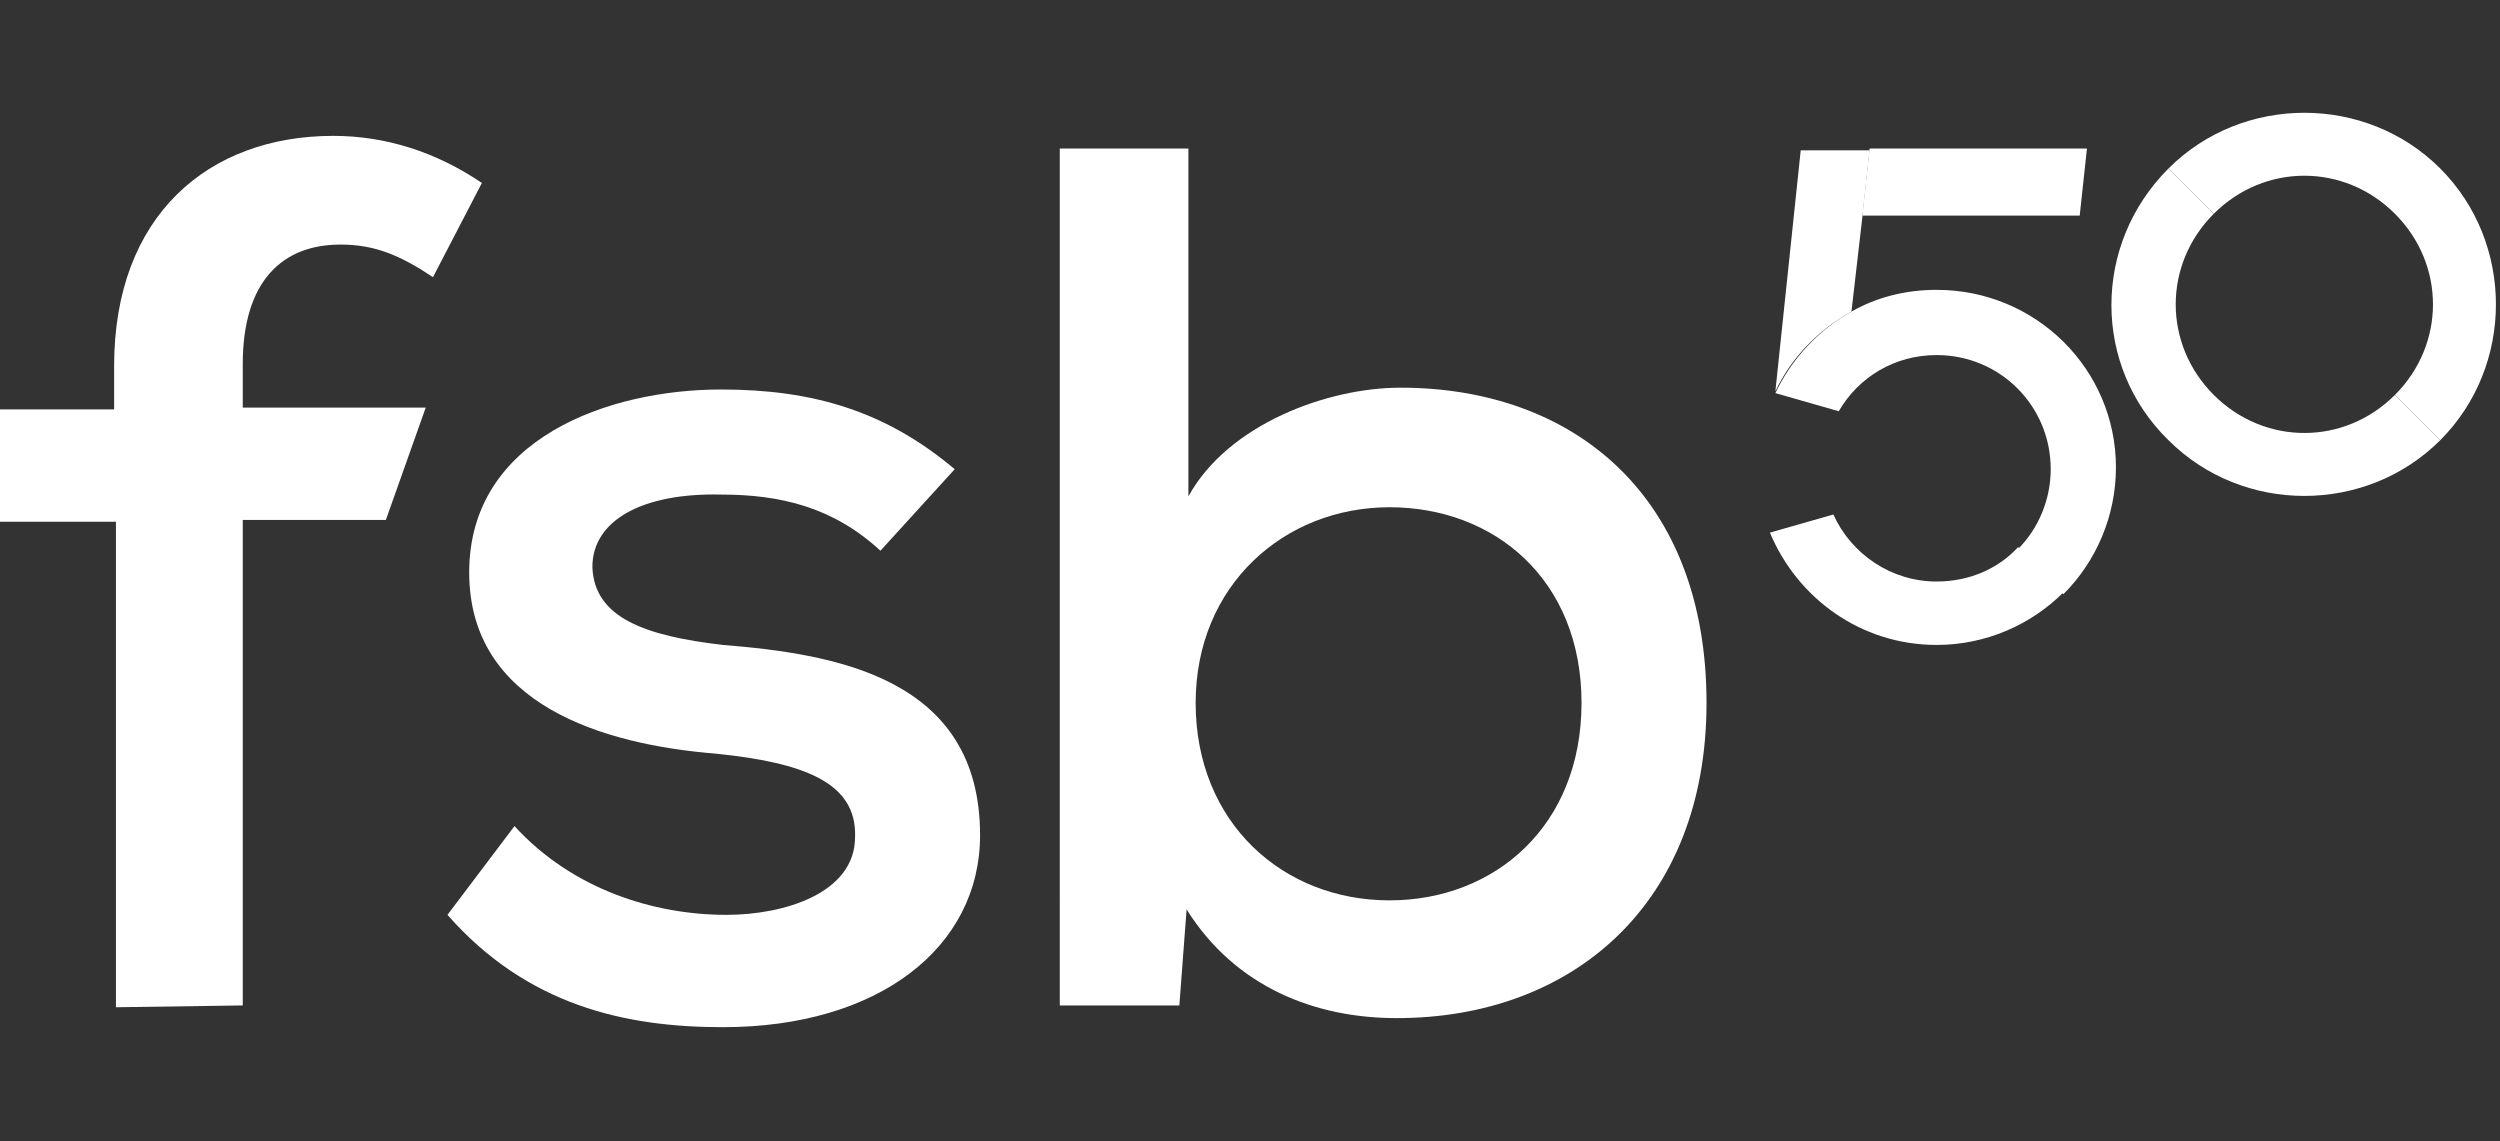 <?xml version="1.0" encoding="utf-8"?>
<!-- Generator: Adobe Illustrator 27.8.0, SVG Export Plug-In . SVG Version: 6.00 Build 0)  -->
<svg version="1.1" id="Layer_1" xmlns="http://www.w3.org/2000/svg" xmlns:xlink="http://www.w3.org/1999/xlink" x="0px" y="0px"
	 viewBox="0 0 138 63" style="enable-background:new 0 0 138 63;" xml:space="preserve">
<rect x="0" y="0" width="138" height="63" fill="#333333" stroke="none"/>
<style type="text/css">
	.st0{fill:#FFFFFF;}
</style>
<g>
	<g>
		<polygon class="st0" points="114.8,11.9 115.2,8.2 103.2,8.2 102.8,11.9 		"/>
		<g>
			<path class="st0" d="M106.9,32.1c-2.5,0-4.7-1.5-5.7-3.7l-3.5,1c1.5,3.6,5,6.2,9.2,6.2c2.7,0,5.2-1.1,7-2.9l-2.5-2.5
				C110.3,31.4,108.7,32.1,106.9,32.1z"/>
			<path class="st0" d="M102.2,17.2l0.6-5.2l0.4-3.7h-1.9h-1.9L98,21.6v0C98.9,19.7,100.4,18.2,102.2,17.2z"/>
			<path class="st0" d="M106.9,16c-1.7,0-3.3,0.4-4.7,1.2c-1.8,1-3.3,2.6-4.2,4.5l3.5,1c1.1-1.9,3.1-3.1,5.4-3.1
				c3.5,0,6.3,2.8,6.3,6.3c0,1.7-0.7,3.3-1.8,4.4l2.5,2.5c1.8-1.8,2.9-4.3,2.9-7C116.8,20.4,112.4,16,106.9,16z"/>
		</g>
	</g>
	<path class="st0" d="M6.4,55.6V28.8H0l0-6.2h6.3v-2.4c0-8.3,5.2-12.7,12.1-12.7c2.9,0,5.7,0.9,8.2,2.6l-2.7,5.2
		c-1.8-1.2-3.2-1.8-5.1-1.8c-3.2,0-5.4,2-5.4,6.6v2.4h10.1l-2.2,6.2h-7.9v26.8L6.4,55.6L6.4,55.6z"/>
	<path class="st0" d="M48.6,30.4c-2.6-2.4-5.5-3.1-8.8-3.1c-4.3-0.1-7.1,1.4-7.1,4c0.1,2.8,2.9,3.8,7.2,4.3
		c6.2,0.5,14.2,1.8,14.2,10.5c0,6.2-5.6,10.6-14.2,10.6c-5.4,0-10.8-1.2-15.2-6.2l3.7-4.9c3.2,3.5,7.7,4.9,11.7,4.9
		c3.2,0,7.1-1.2,7.1-4.3c0.1-3-2.8-4.1-7.7-4.6c-6.2-0.5-13.6-2.7-13.6-10c0-7.4,7.7-10.1,13.9-10.1c5.1,0,9.1,1.2,12.9,4.4
		L48.6,30.4z"/>
	<path class="st0" d="M65.6,8.2v19.2c2.2-4,7.7-6,11.7-6c9.6,0,16.9,6,16.9,17.4c0,11.1-7.4,17.4-17.1,17.4c-4.5,0-8.9-1.7-11.6-6
		l-0.4,5.3h-6.6V8.2H65.6z M66,38.8c0,6.6,4.8,10.9,10.7,10.9c5.8,0,10.6-4.1,10.6-10.9S82.5,28,76.7,28C70.9,28,66,32.3,66,38.8"/>
	<path class="st0" d="M122.2,11.8c2.8-2.8,7.2-2.8,10,0c2.8,2.8,2.8,7.2,0,10l0,0l2.5,2.5c4.1-4.1,4.1-10.9,0-15s-10.9-4.1-15,0
		L122.2,11.8L122.2,11.8z"/>
	<path class="st0" d="M119.7,24.3c4.1,4.1,10.9,4.1,15,0l-2.5-2.5c-2.8,2.8-7.2,2.8-10,0s-2.8-7.2,0-10l-2.5-2.5
		C115.5,13.5,115.5,20.2,119.7,24.3z"/>
</g>
</svg>
